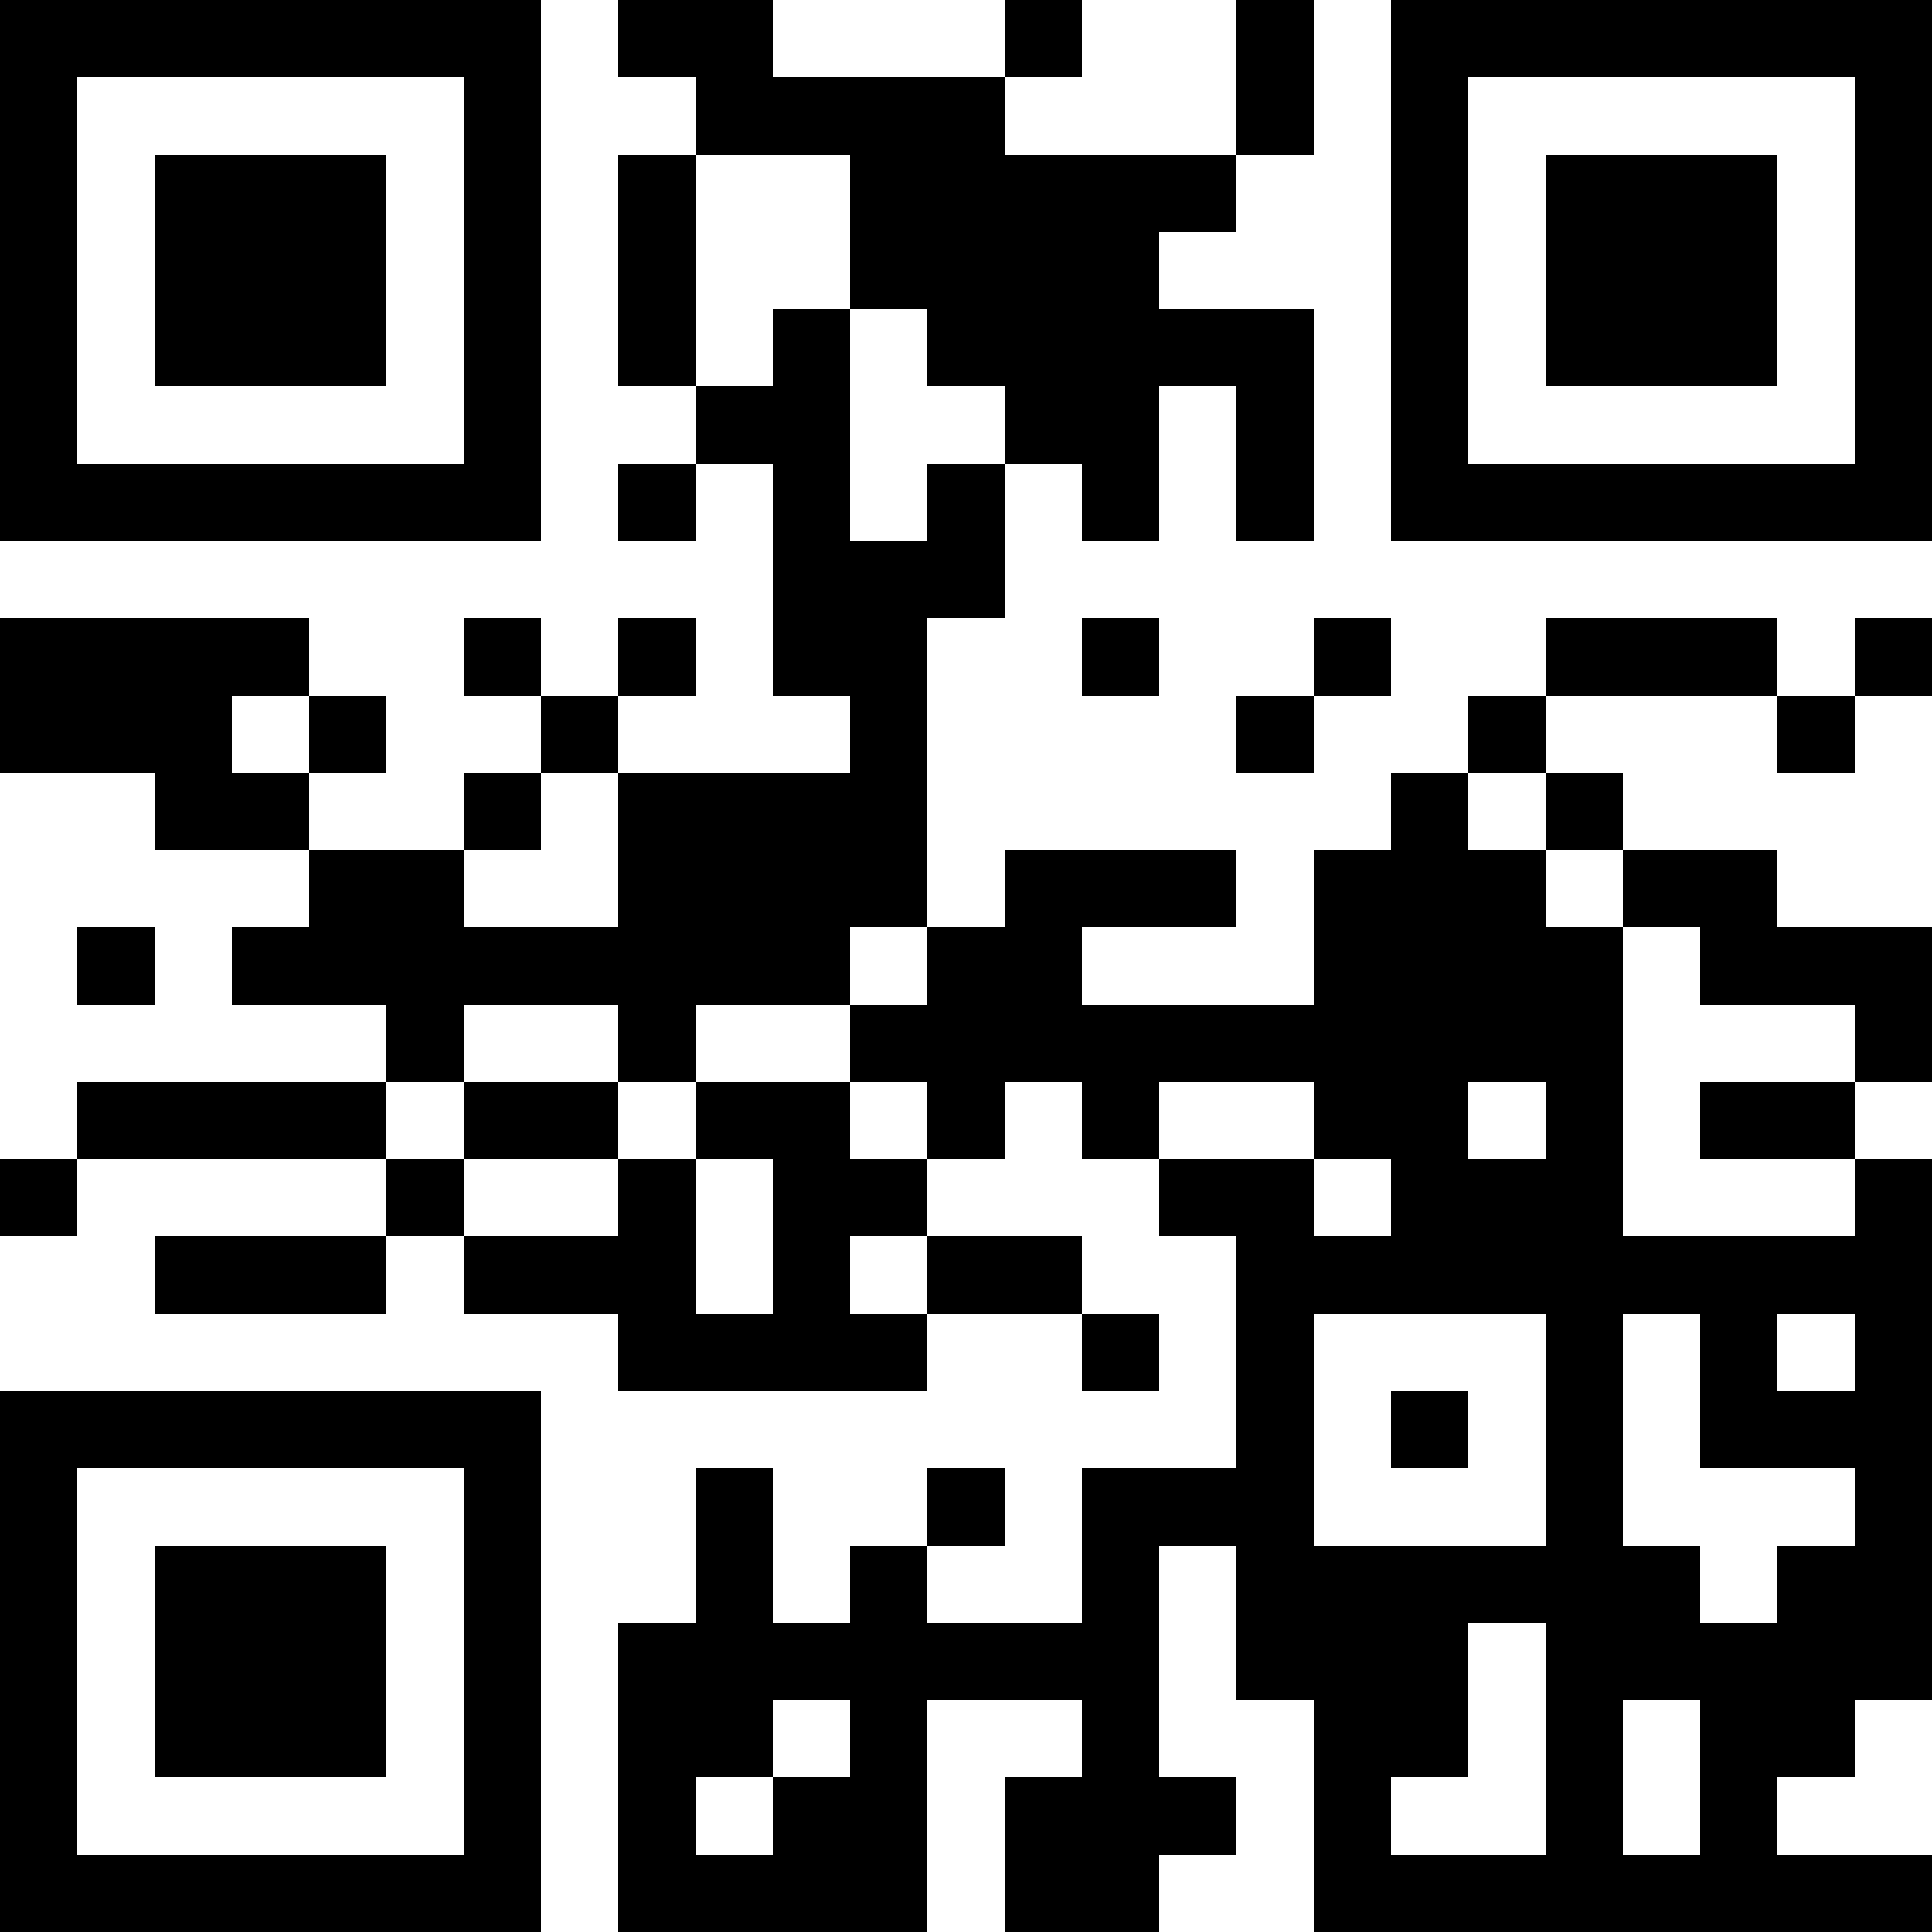 <?xml version="1.0" encoding="UTF-8"?>
<svg xmlns="http://www.w3.org/2000/svg" version="1.1" width="100" height="100" viewBox="0 0 100 100"><rect x="0" y="0" width="100" height="100" fill="#ffffff"/><g transform="scale(4)"><g transform="translate(0,0)"><path fill-rule="evenodd" d="M8 0L8 1L9 1L9 2L8 2L8 5L9 5L9 6L8 6L8 7L9 7L9 6L10 6L10 9L11 9L11 10L8 10L8 9L9 9L9 8L8 8L8 9L7 9L7 8L6 8L6 9L7 9L7 10L6 10L6 11L4 11L4 10L5 10L5 9L4 9L4 8L0 8L0 10L2 10L2 11L4 11L4 12L3 12L3 13L5 13L5 14L1 14L1 15L0 15L0 16L1 16L1 15L5 15L5 16L2 16L2 17L5 17L5 16L6 16L6 17L8 17L8 18L12 18L12 17L14 17L14 18L15 18L15 17L14 17L14 16L12 16L12 15L13 15L13 14L14 14L14 15L15 15L15 16L16 16L16 19L14 19L14 21L12 21L12 20L13 20L13 19L12 19L12 20L11 20L11 21L10 21L10 19L9 19L9 21L8 21L8 25L12 25L12 22L14 22L14 23L13 23L13 25L15 25L15 24L16 24L16 23L15 23L15 20L16 20L16 22L17 22L17 25L25 25L25 24L23 24L23 23L24 23L24 22L25 22L25 15L24 15L24 14L25 14L25 12L23 12L23 11L21 11L21 10L20 10L20 9L23 9L23 10L24 10L24 9L25 9L25 8L24 8L24 9L23 9L23 8L20 8L20 9L19 9L19 10L18 10L18 11L17 11L17 13L14 13L14 12L16 12L16 11L13 11L13 12L12 12L12 8L13 8L13 6L14 6L14 7L15 7L15 5L16 5L16 7L17 7L17 4L15 4L15 3L16 3L16 2L17 2L17 0L16 0L16 2L13 2L13 1L14 1L14 0L13 0L13 1L10 1L10 0ZM9 2L9 5L10 5L10 4L11 4L11 7L12 7L12 6L13 6L13 5L12 5L12 4L11 4L11 2ZM14 8L14 9L15 9L15 8ZM17 8L17 9L16 9L16 10L17 10L17 9L18 9L18 8ZM3 9L3 10L4 10L4 9ZM7 10L7 11L6 11L6 12L8 12L8 10ZM19 10L19 11L20 11L20 12L21 12L21 16L24 16L24 15L22 15L22 14L24 14L24 13L22 13L22 12L21 12L21 11L20 11L20 10ZM1 12L1 13L2 13L2 12ZM11 12L11 13L9 13L9 14L8 14L8 13L6 13L6 14L5 14L5 15L6 15L6 16L8 16L8 15L9 15L9 17L10 17L10 15L9 15L9 14L11 14L11 15L12 15L12 14L11 14L11 13L12 13L12 12ZM6 14L6 15L8 15L8 14ZM15 14L15 15L17 15L17 16L18 16L18 15L17 15L17 14ZM19 14L19 15L20 15L20 14ZM11 16L11 17L12 17L12 16ZM17 17L17 20L20 20L20 17ZM21 17L21 20L22 20L22 21L23 21L23 20L24 20L24 19L22 19L22 17ZM23 17L23 18L24 18L24 17ZM18 18L18 19L19 19L19 18ZM19 21L19 23L18 23L18 24L20 24L20 21ZM10 22L10 23L9 23L9 24L10 24L10 23L11 23L11 22ZM21 22L21 24L22 24L22 22ZM0 0L0 7L7 7L7 0ZM1 1L1 6L6 6L6 1ZM2 2L2 5L5 5L5 2ZM18 0L18 7L25 7L25 0ZM19 1L19 6L24 6L24 1ZM20 2L20 5L23 5L23 2ZM0 18L0 25L7 25L7 18ZM1 19L1 24L6 24L6 19ZM2 20L2 23L5 23L5 20Z" fill="#000000"/></g></g></svg>
